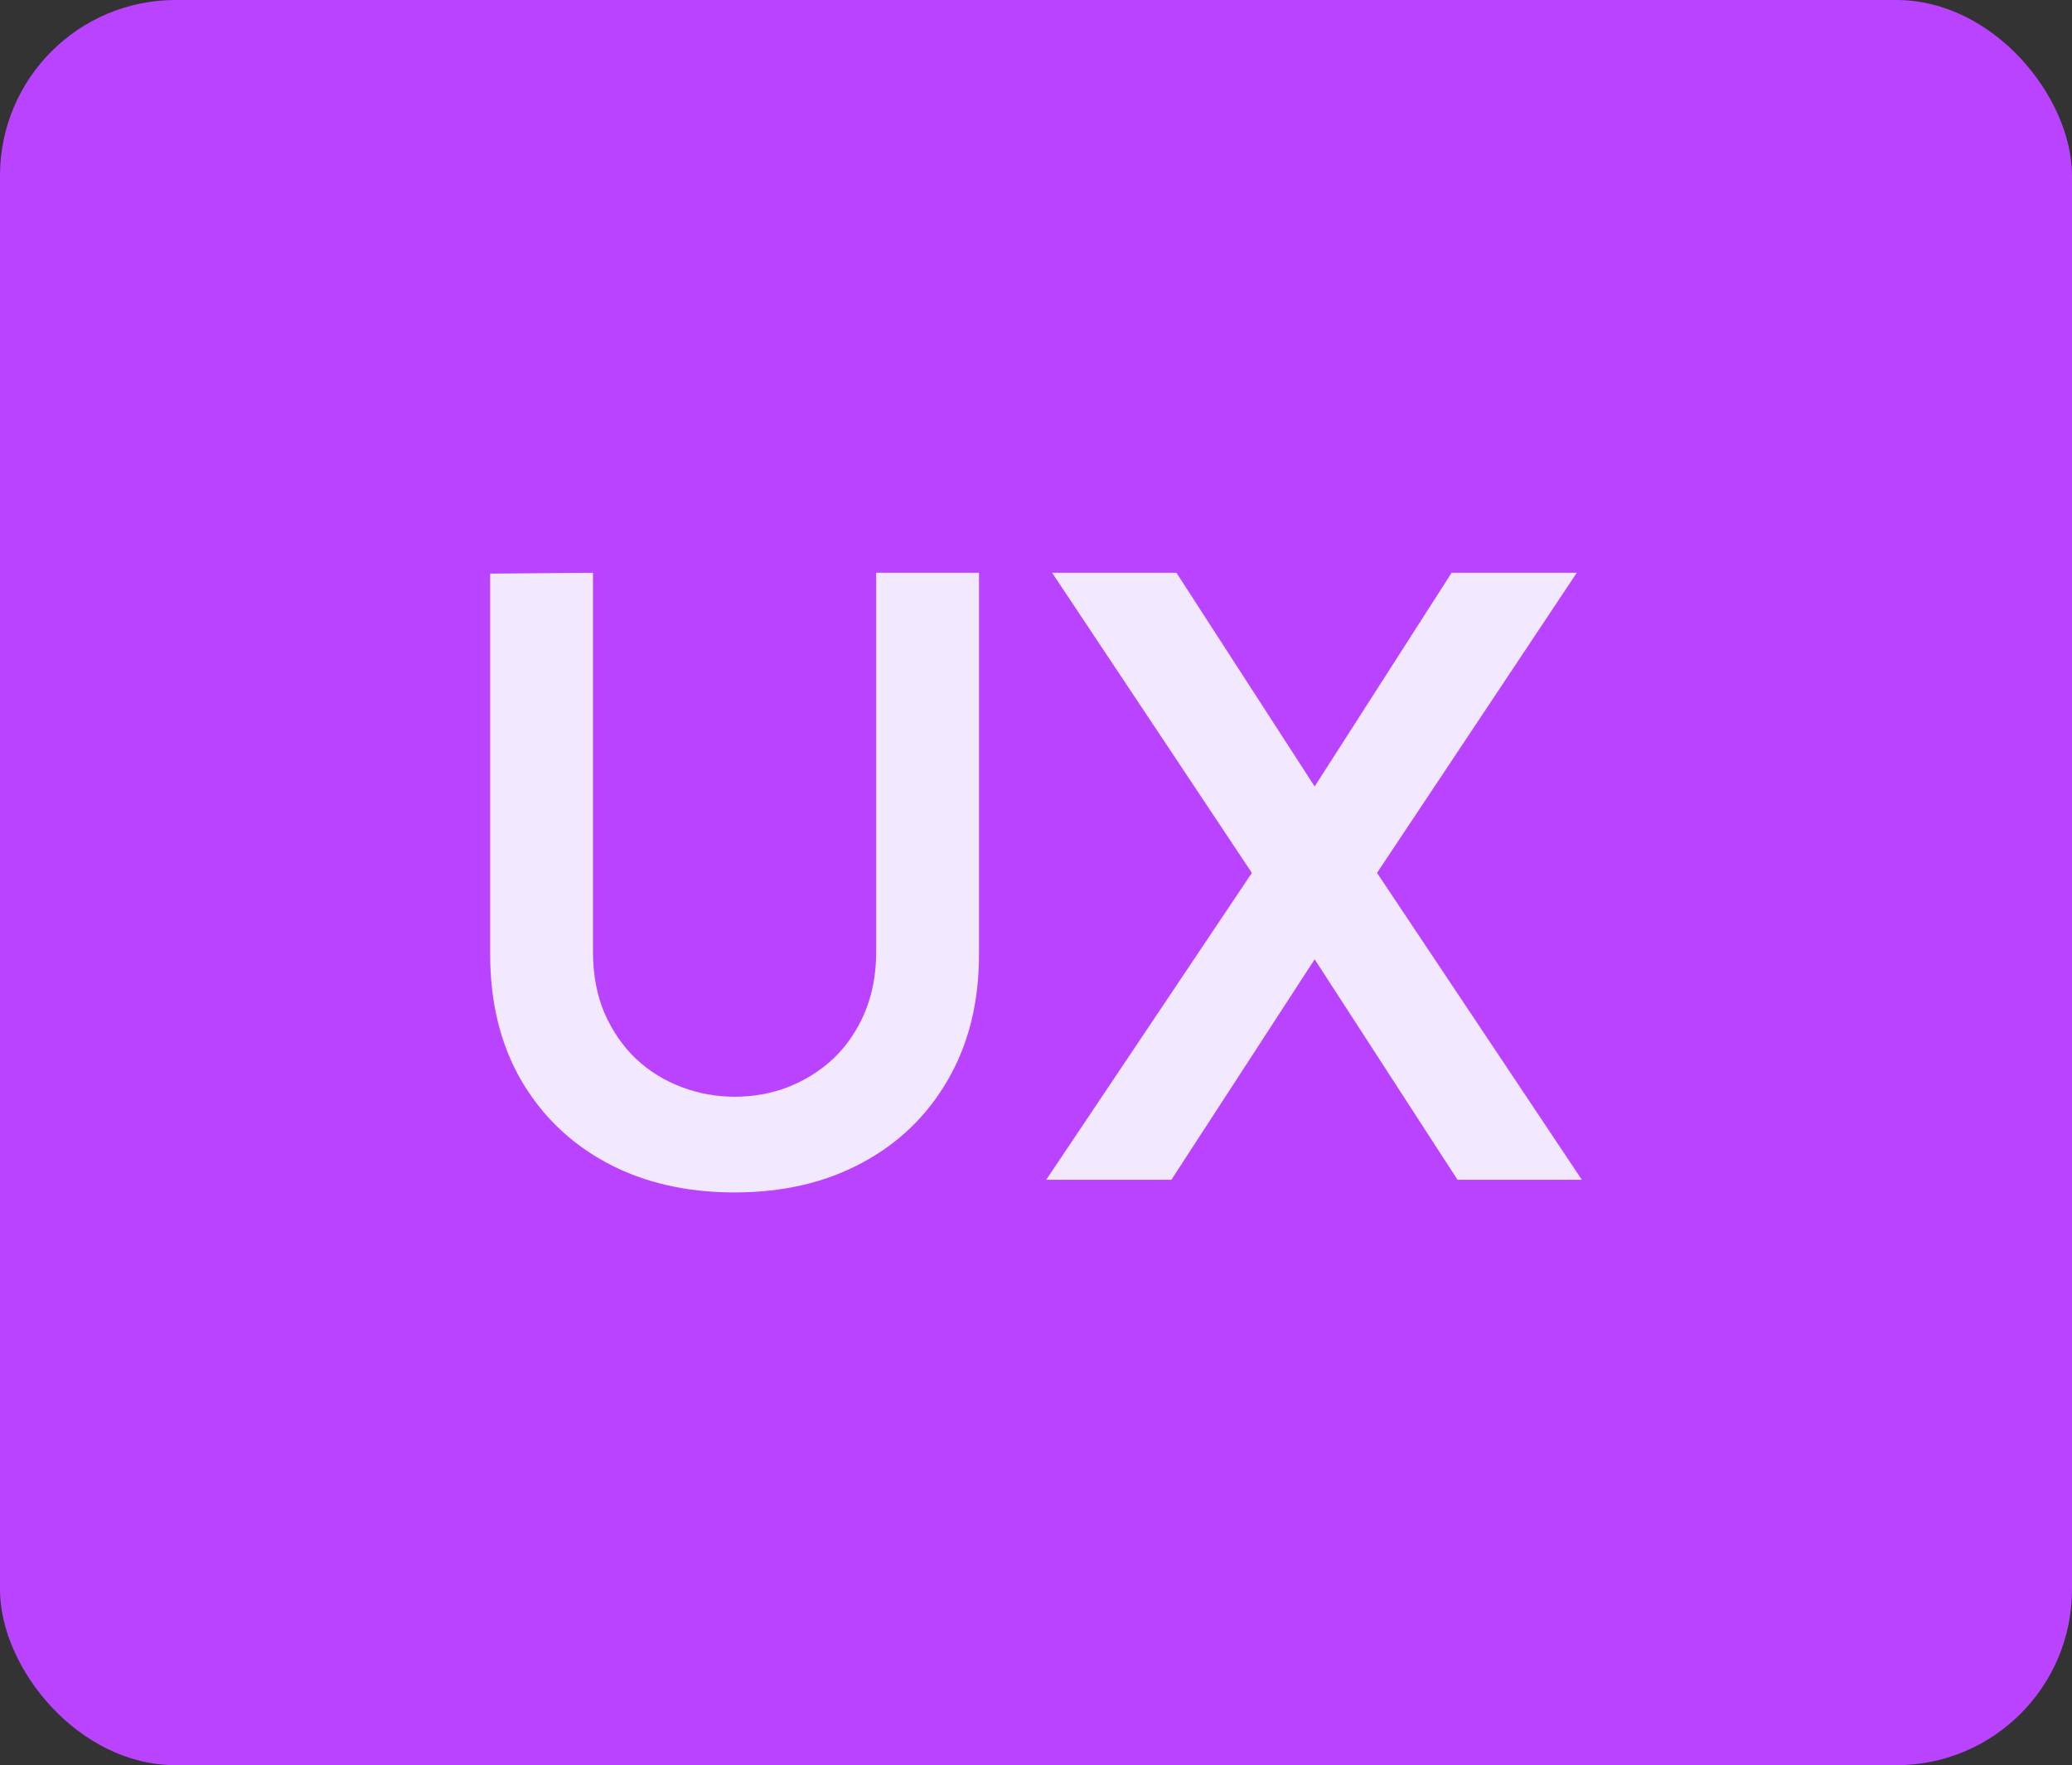 <?xml version="1.0" encoding="UTF-8"?> <svg xmlns="http://www.w3.org/2000/svg" width="236" height="201" viewBox="0 0 236 201" fill="none"><rect x="0" y="0" width="236" height="201" fill="#333333" stroke="none"/><rect width="236" height="201" rx="20" fill="#BA43FF"></rect><path d="M119.163 134.34L142.587 99.396L119.835 65.22H133.995L149.739 89.556L165.339 65.22H179.595L156.843 99.396L180.171 134.34H166.011L149.739 109.236L133.419 134.34H119.163Z" fill="#F8FBFF" fill-opacity="0.9"></path><path d="M83.669 135.78C78.165 135.78 73.317 134.66 69.125 132.42C64.965 130.18 61.701 127.028 59.333 122.964C56.997 118.9 55.829 114.132 55.829 108.66V65.316L67.541 65.22V108.372C67.541 110.964 67.973 113.284 68.837 115.332C69.733 117.38 70.933 119.124 72.437 120.564C73.941 121.972 75.669 123.044 77.621 123.78C79.573 124.516 81.589 124.884 83.669 124.884C85.813 124.884 87.845 124.516 89.765 123.78C91.717 123.012 93.445 121.924 94.949 120.516C96.453 119.076 97.637 117.332 98.501 115.284C99.365 113.236 99.797 110.932 99.797 108.372V65.22H111.509V108.66C111.509 114.132 110.325 118.9 107.957 122.964C105.621 127.028 102.357 130.18 98.165 132.42C94.005 134.66 89.173 135.78 83.669 135.78Z" fill="#F8FBFF" fill-opacity="0.9"></path></svg> 